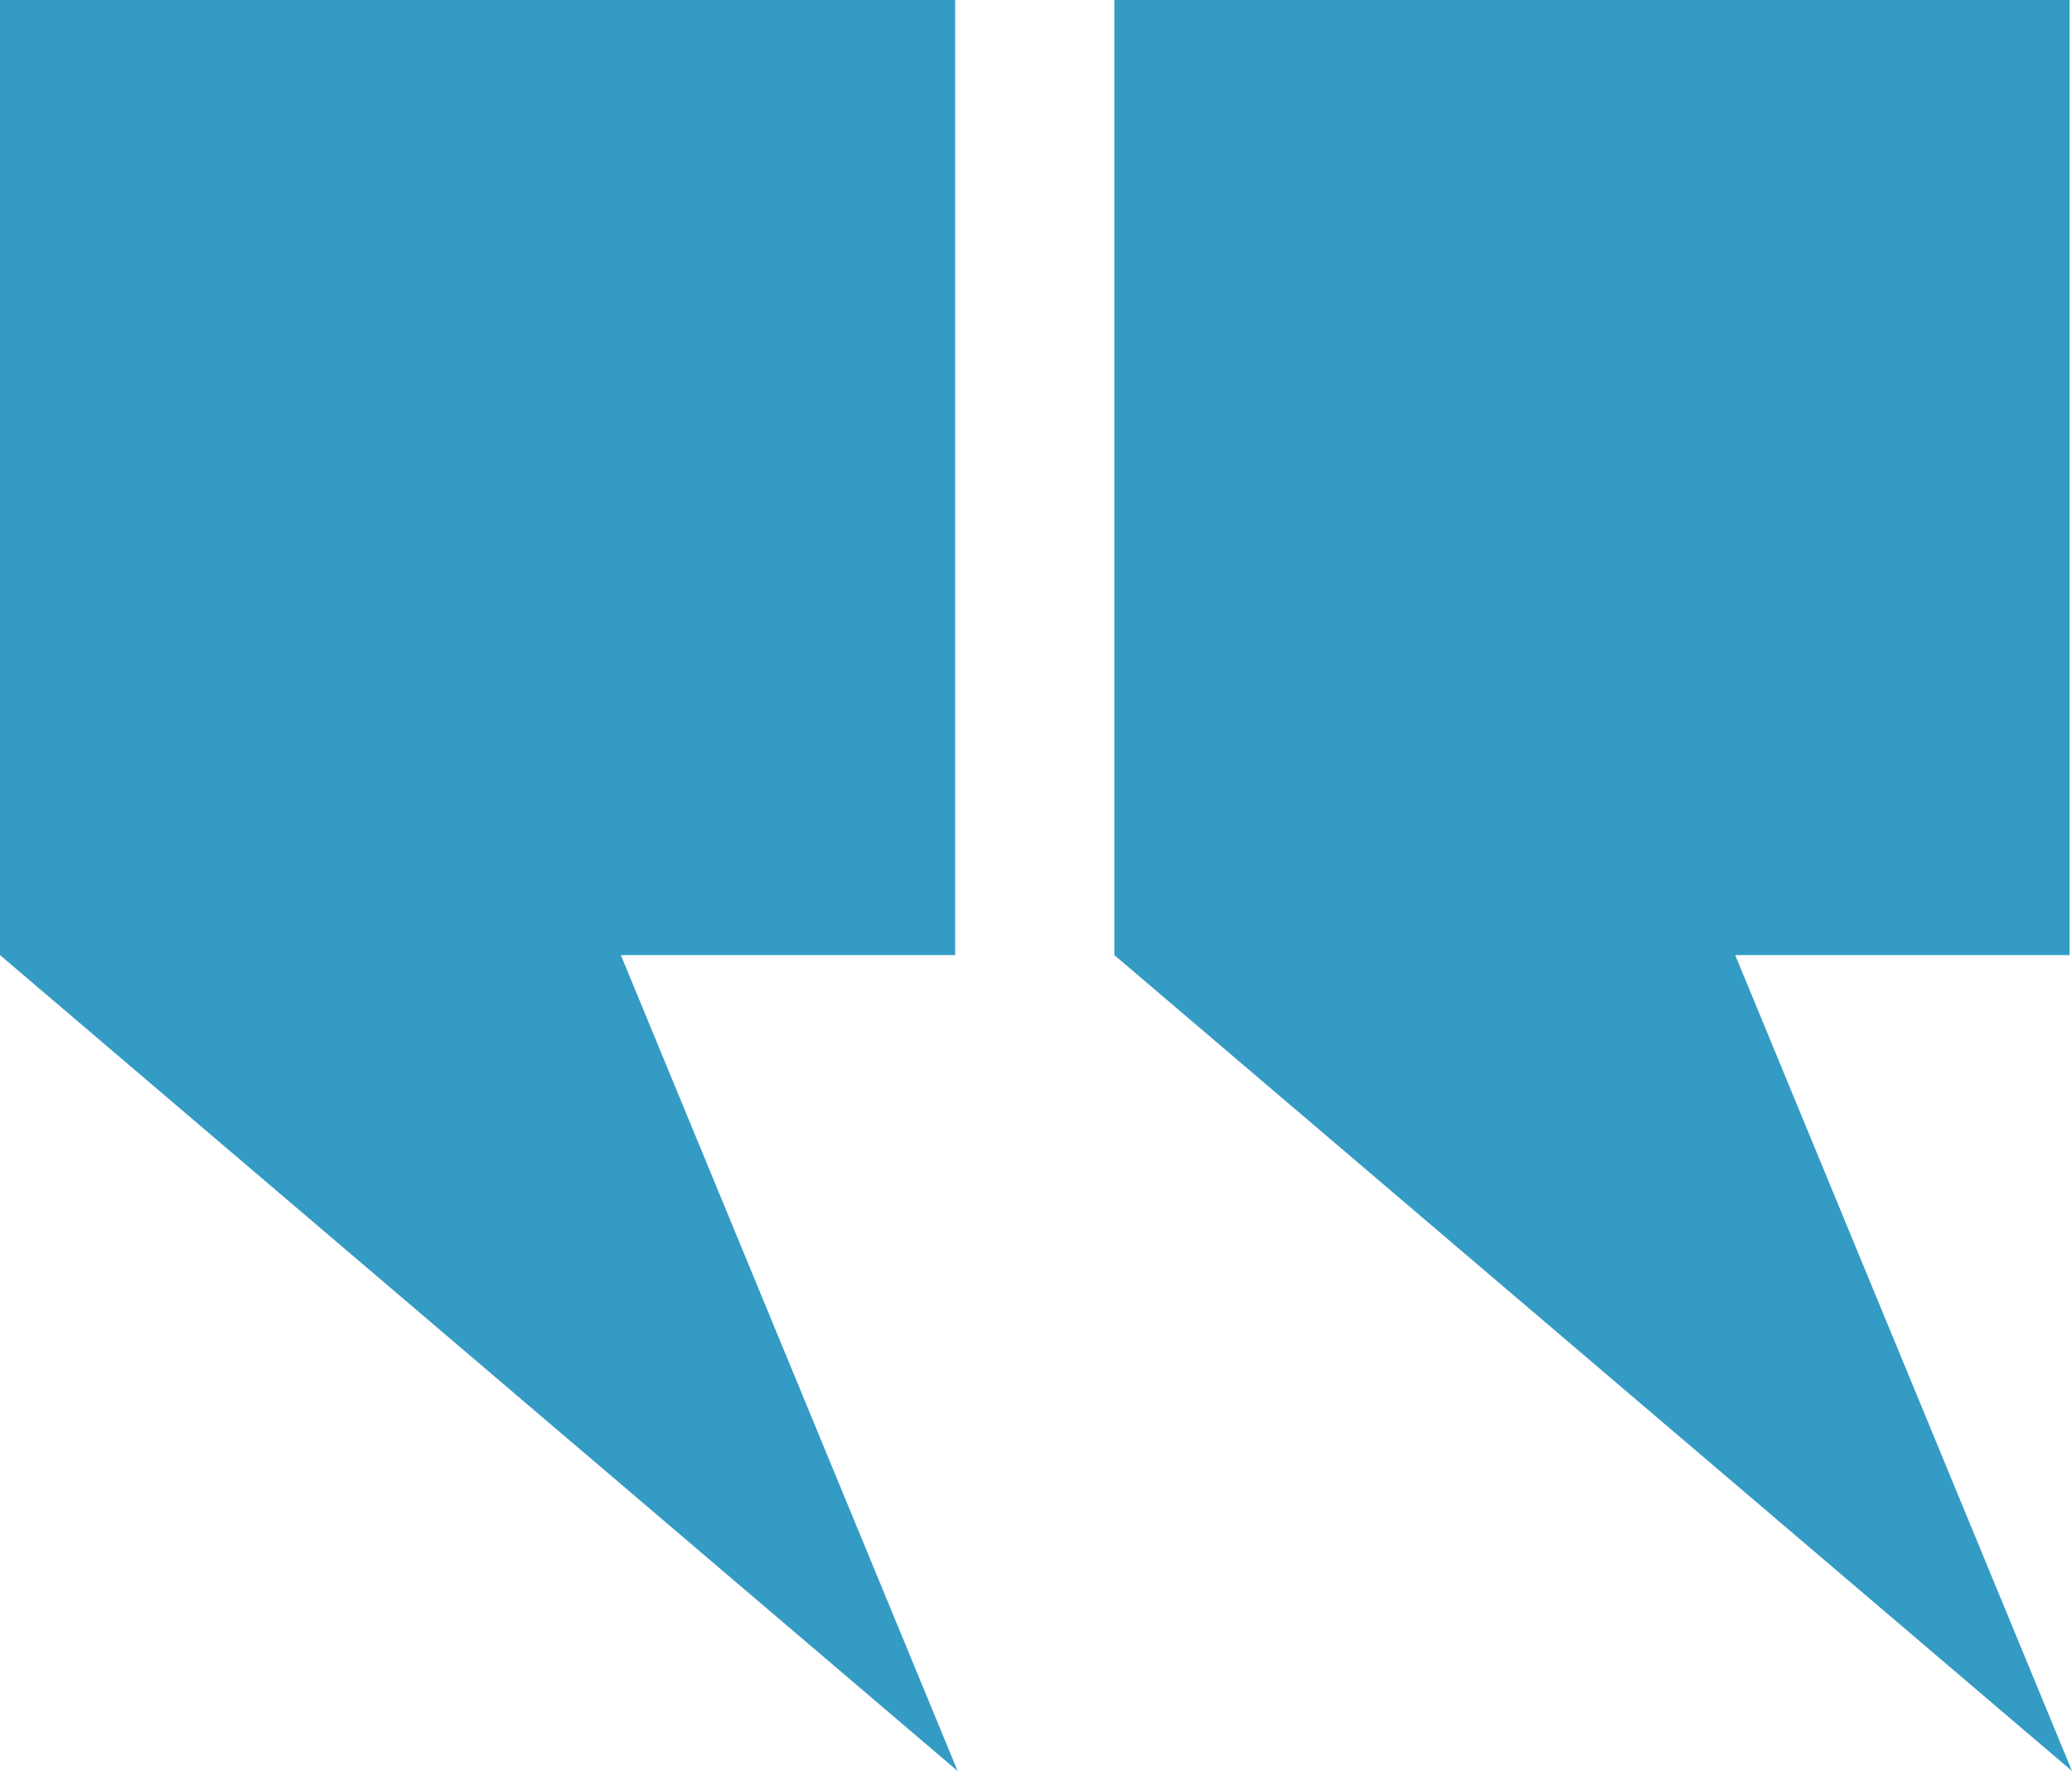 <svg xmlns="http://www.w3.org/2000/svg" width="26.799" height="22.907" viewBox="0 0 26.799 22.907">
  <defs>
    <style>
      .cls-1 {
        opacity: 1;
      }

      .cls-2 {
        fill: #349bc4;
      }
    </style>
  </defs>
  <g id="Groupe_664" data-name="Groupe 664" class="cls-1">
    <path id="Union_1" data-name="Union 1" class="cls-2" d="M0,12.354V0H12.354V12.354H8.03l4.356,10.554Z" transform="translate(0)"/>
    <path id="Union_2" data-name="Union 2" class="cls-2" d="M0,12.354V0H12.354V12.354H8.03l4.356,10.554Z" transform="translate(14.413)"/>
  </g>
</svg>
